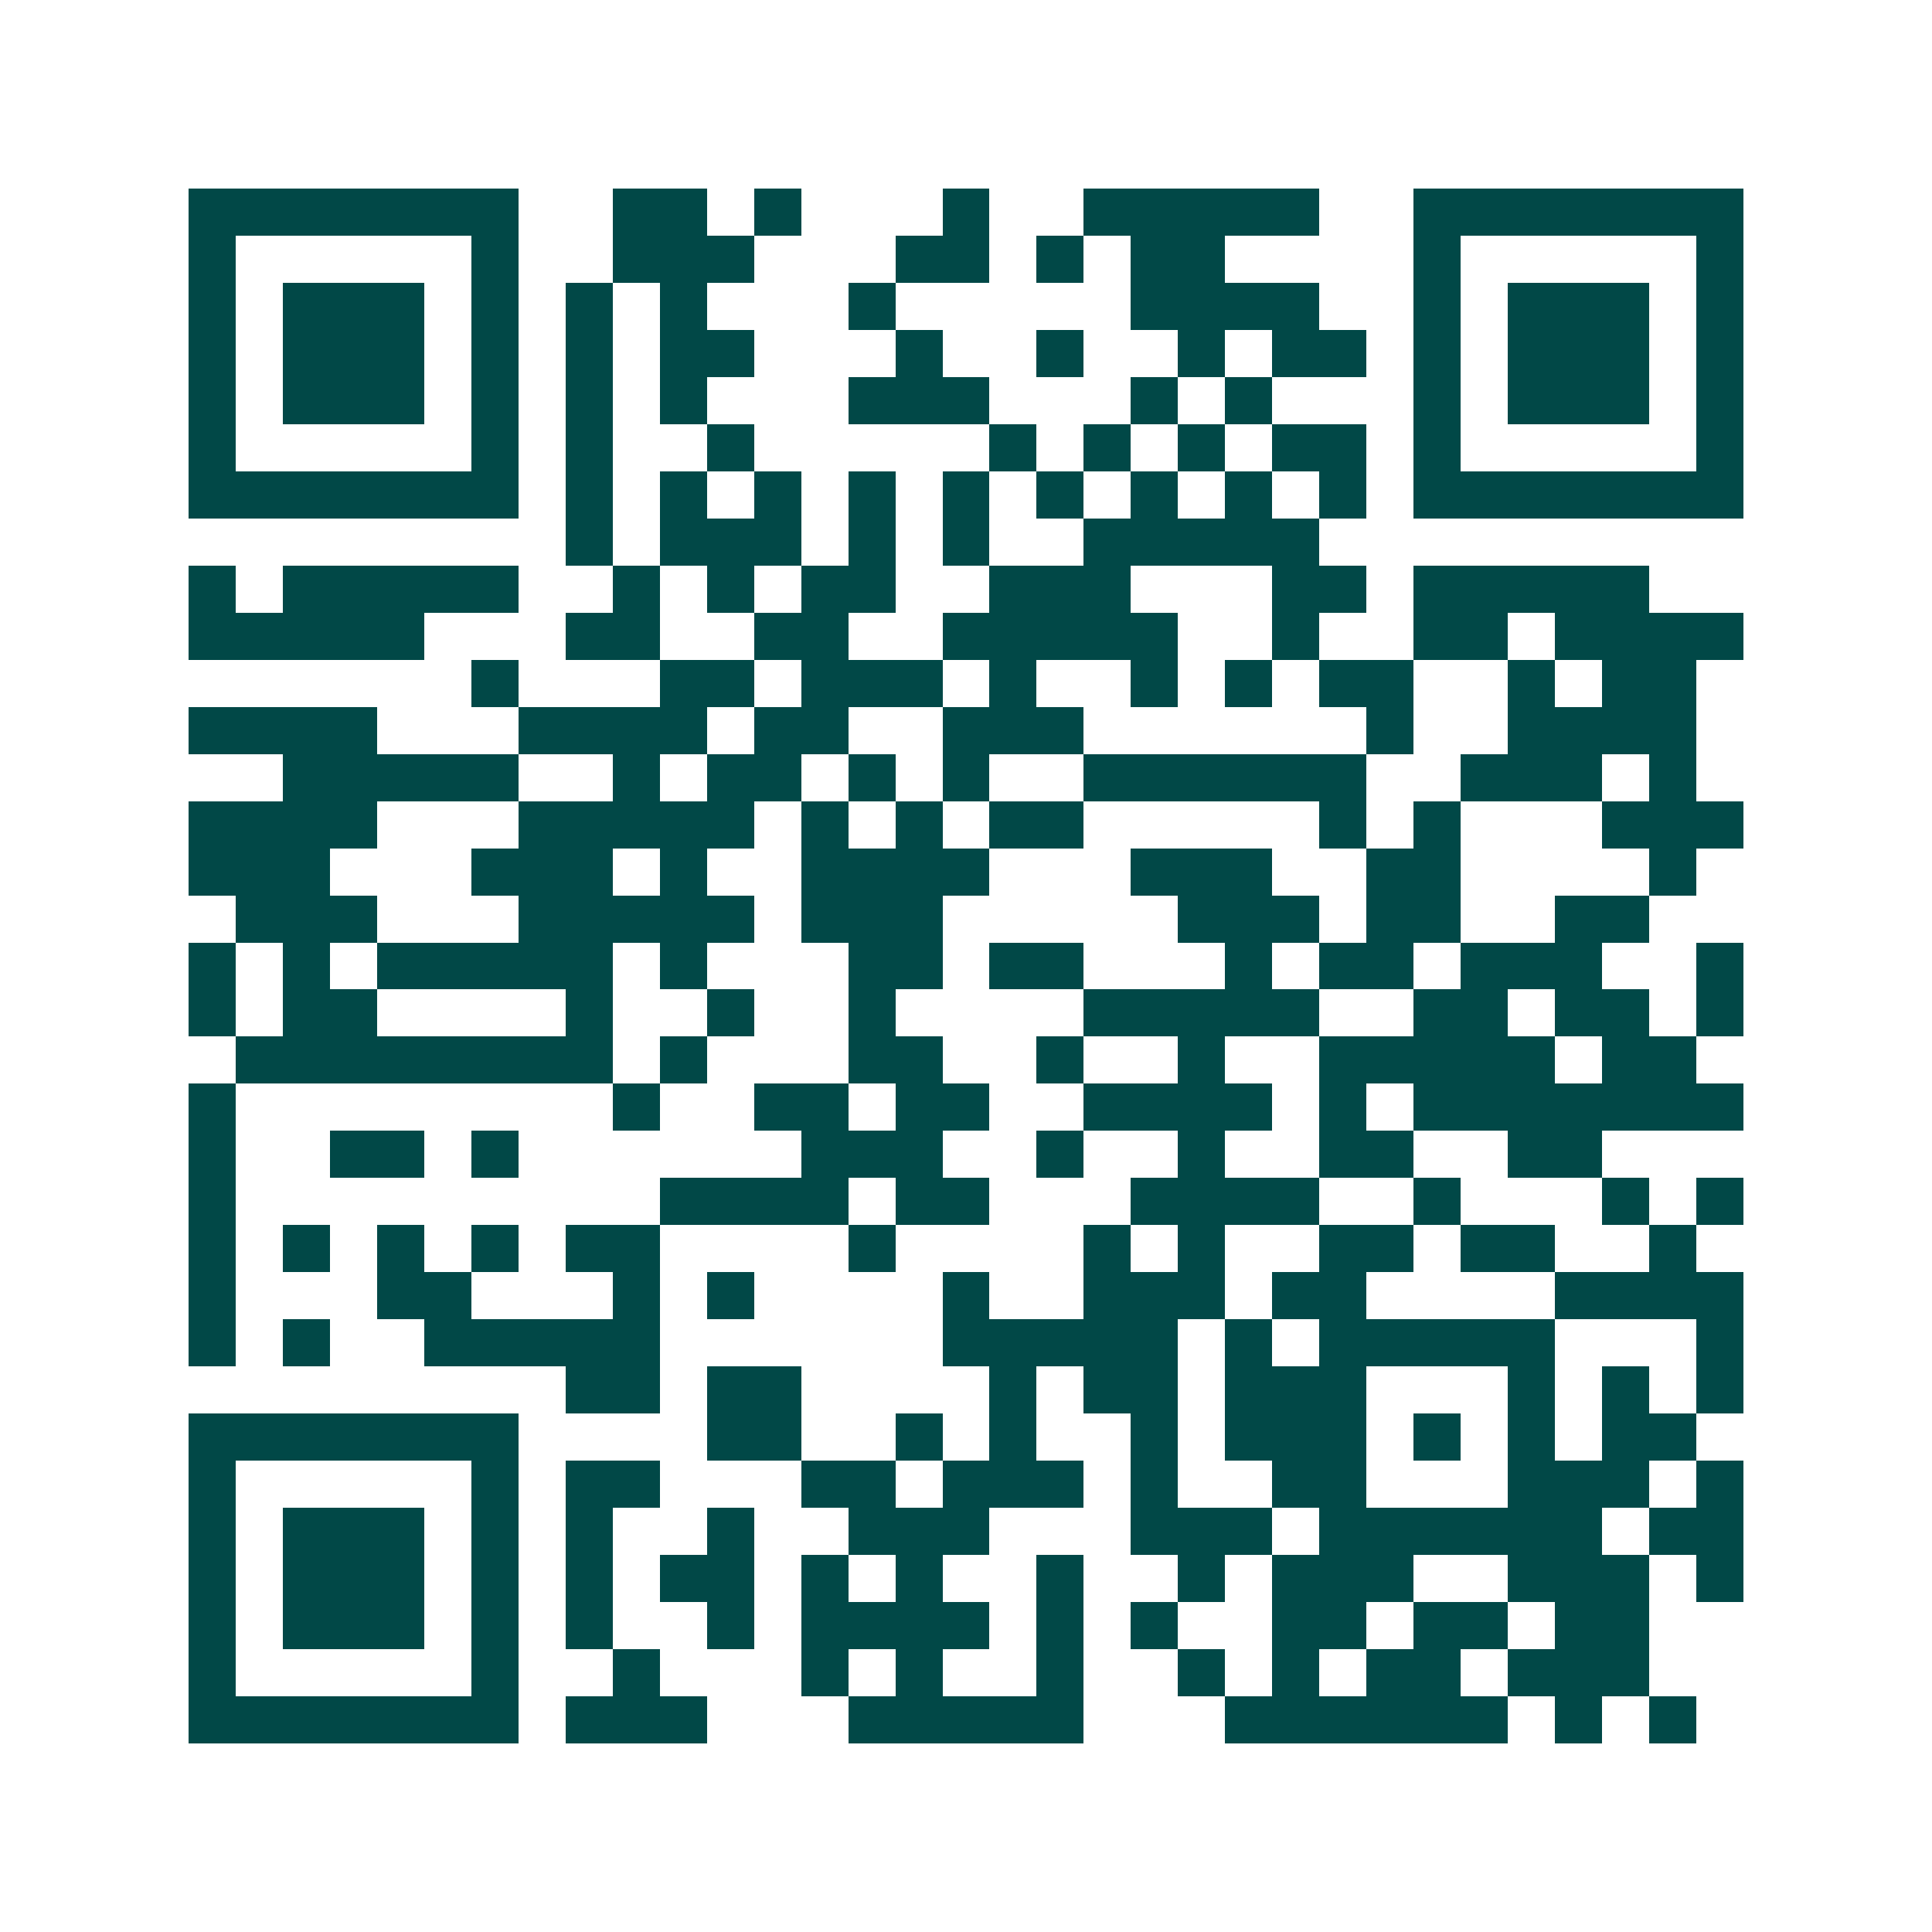 <svg xmlns="http://www.w3.org/2000/svg" width="200" height="200" viewBox="0 0 41 41" shape-rendering="crispEdges"><path fill="#ffffff" d="M0 0h41v41H0z"/><path stroke="#014847" d="M4 4.5h7m2 0h2m1 0h1m3 0h1m2 0h5m2 0h7M4 5.5h1m5 0h1m2 0h3m3 0h2m1 0h1m1 0h2m4 0h1m5 0h1M4 6.5h1m1 0h3m1 0h1m1 0h1m1 0h1m3 0h1m5 0h4m2 0h1m1 0h3m1 0h1M4 7.5h1m1 0h3m1 0h1m1 0h1m1 0h2m3 0h1m2 0h1m2 0h1m1 0h2m1 0h1m1 0h3m1 0h1M4 8.5h1m1 0h3m1 0h1m1 0h1m1 0h1m3 0h3m3 0h1m1 0h1m3 0h1m1 0h3m1 0h1M4 9.5h1m5 0h1m1 0h1m2 0h1m5 0h1m1 0h1m1 0h1m1 0h2m1 0h1m5 0h1M4 10.5h7m1 0h1m1 0h1m1 0h1m1 0h1m1 0h1m1 0h1m1 0h1m1 0h1m1 0h1m1 0h7M12 11.5h1m1 0h3m1 0h1m1 0h1m2 0h5M4 12.5h1m1 0h5m2 0h1m1 0h1m1 0h2m2 0h3m3 0h2m1 0h5M4 13.5h5m3 0h2m2 0h2m2 0h5m2 0h1m2 0h2m1 0h4M10 14.5h1m3 0h2m1 0h3m1 0h1m2 0h1m1 0h1m1 0h2m2 0h1m1 0h2M4 15.5h4m3 0h4m1 0h2m2 0h3m6 0h1m2 0h4M6 16.5h5m2 0h1m1 0h2m1 0h1m1 0h1m2 0h6m2 0h3m1 0h1M4 17.5h4m3 0h5m1 0h1m1 0h1m1 0h2m5 0h1m1 0h1m3 0h3M4 18.5h3m3 0h3m1 0h1m2 0h4m3 0h3m2 0h2m4 0h1M5 19.5h3m3 0h5m1 0h3m5 0h3m1 0h2m2 0h2M4 20.5h1m1 0h1m1 0h5m1 0h1m3 0h2m1 0h2m3 0h1m1 0h2m1 0h3m2 0h1M4 21.5h1m1 0h2m4 0h1m2 0h1m2 0h1m4 0h5m2 0h2m1 0h2m1 0h1M5 22.5h8m1 0h1m3 0h2m2 0h1m2 0h1m2 0h5m1 0h2M4 23.5h1m8 0h1m2 0h2m1 0h2m2 0h4m1 0h1m1 0h7M4 24.5h1m2 0h2m1 0h1m6 0h3m2 0h1m2 0h1m2 0h2m2 0h2M4 25.5h1m9 0h4m1 0h2m3 0h4m2 0h1m3 0h1m1 0h1M4 26.5h1m1 0h1m1 0h1m1 0h1m1 0h2m4 0h1m4 0h1m1 0h1m2 0h2m1 0h2m2 0h1M4 27.5h1m3 0h2m3 0h1m1 0h1m4 0h1m2 0h3m1 0h2m4 0h4M4 28.5h1m1 0h1m2 0h5m6 0h5m1 0h1m1 0h5m3 0h1M12 29.5h2m1 0h2m4 0h1m1 0h2m1 0h3m3 0h1m1 0h1m1 0h1M4 30.5h7m4 0h2m2 0h1m1 0h1m2 0h1m1 0h3m1 0h1m1 0h1m1 0h2M4 31.5h1m5 0h1m1 0h2m3 0h2m1 0h3m1 0h1m2 0h2m3 0h3m1 0h1M4 32.5h1m1 0h3m1 0h1m1 0h1m2 0h1m2 0h3m3 0h3m1 0h6m1 0h2M4 33.5h1m1 0h3m1 0h1m1 0h1m1 0h2m1 0h1m1 0h1m2 0h1m2 0h1m1 0h3m2 0h3m1 0h1M4 34.5h1m1 0h3m1 0h1m1 0h1m2 0h1m1 0h4m1 0h1m1 0h1m2 0h2m1 0h2m1 0h2M4 35.5h1m5 0h1m2 0h1m3 0h1m1 0h1m2 0h1m2 0h1m1 0h1m1 0h2m1 0h3M4 36.5h7m1 0h3m3 0h5m3 0h6m1 0h1m1 0h1"/></svg>
